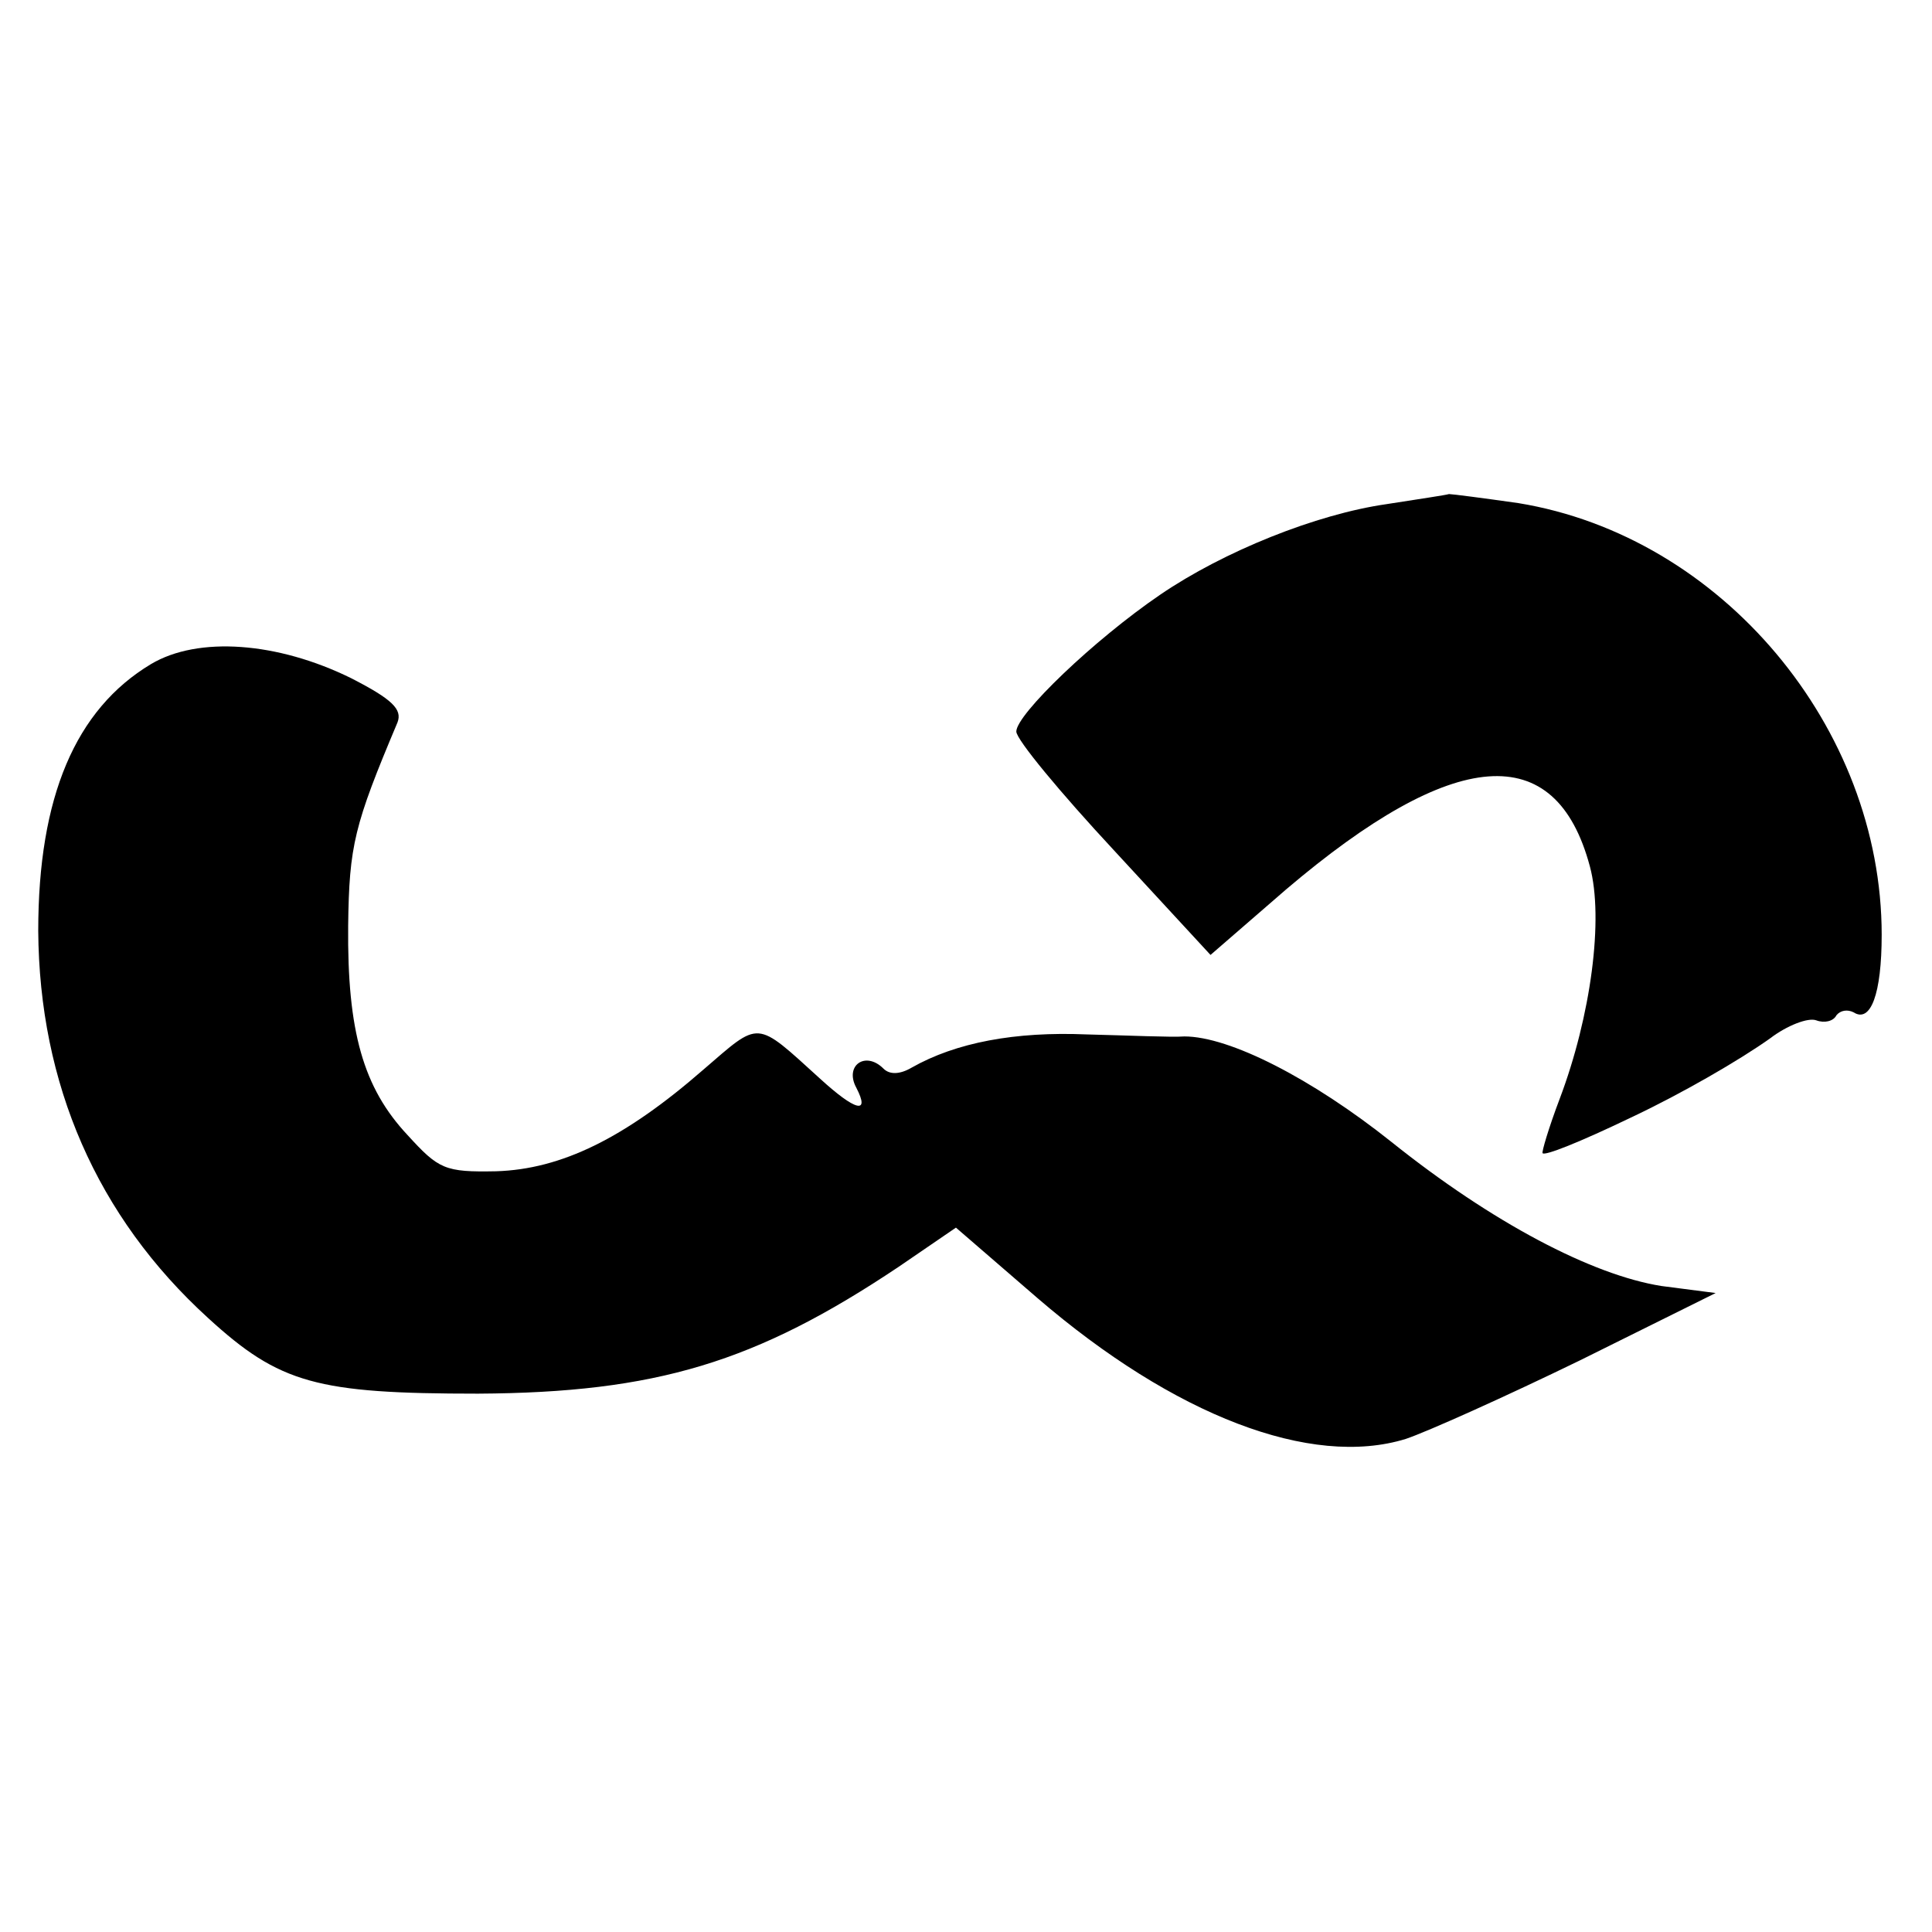 <?xml version="1.0" standalone="no"?>
<!DOCTYPE svg PUBLIC "-//W3C//DTD SVG 20010904//EN"
 "http://www.w3.org/TR/2001/REC-SVG-20010904/DTD/svg10.dtd">
<svg version="1.0" xmlns="http://www.w3.org/2000/svg"
 width="192pt" height="192pt" viewBox="0 0 192 192"
 preserveAspectRatio="xMidYMid meet">

<g transform="translate(0,192) scale(0.1,-0.1)"
fill="#000000" stroke="none">
<path d="M1378 1419 c-70 -10 -162 -47 -225 -90 -66 -45 -143 -119 -143 -136
0 -8 44 -61 97 -118 l96 -104 75 65 c167 142 268 150 302 23 14 -52 1 -149
-30 -231 -11 -29 -18 -53 -17 -54 2 -3 37 11 87 35 51 24 108 57 139 79 17 13
38 21 46 18 8 -3 17 -1 20 5 4 5 11 6 17 3 17 -11 28 18 28 77 0 206 -159 396
-361 429 -35 5 -66 9 -69 9 -3 -1 -30 -5 -62 -10z"/>
<path d="M150 1260 c-75 -45 -112 -132 -112 -265 1 -152 58 -284 169 -385 71
-65 108 -75 268 -75 177 1 276 31 418 126 l57 39 81 -70 c136 -117 272 -169
366 -140 21 7 99 42 173 78 l135 67 -54 7 c-69 11 -168 63 -268 143 -79 63
-161 105 -206 105 -12 -1 -56 1 -97 2 -71 3 -130 -8 -174 -33 -12 -7 -22 -7
-28 -1 -18 18 -39 3 -27 -19 14 -27 -1 -23 -36 9 -65 59 -59 58 -116 9 -78
-68 -141 -99 -206 -101 -51 -1 -57 2 -88 36 -44 47 -60 103 -59 208 1 80 6
100 49 202 5 13 -5 23 -46 44 -73 36 -152 42 -199 14z"/>
</g>
</svg>
